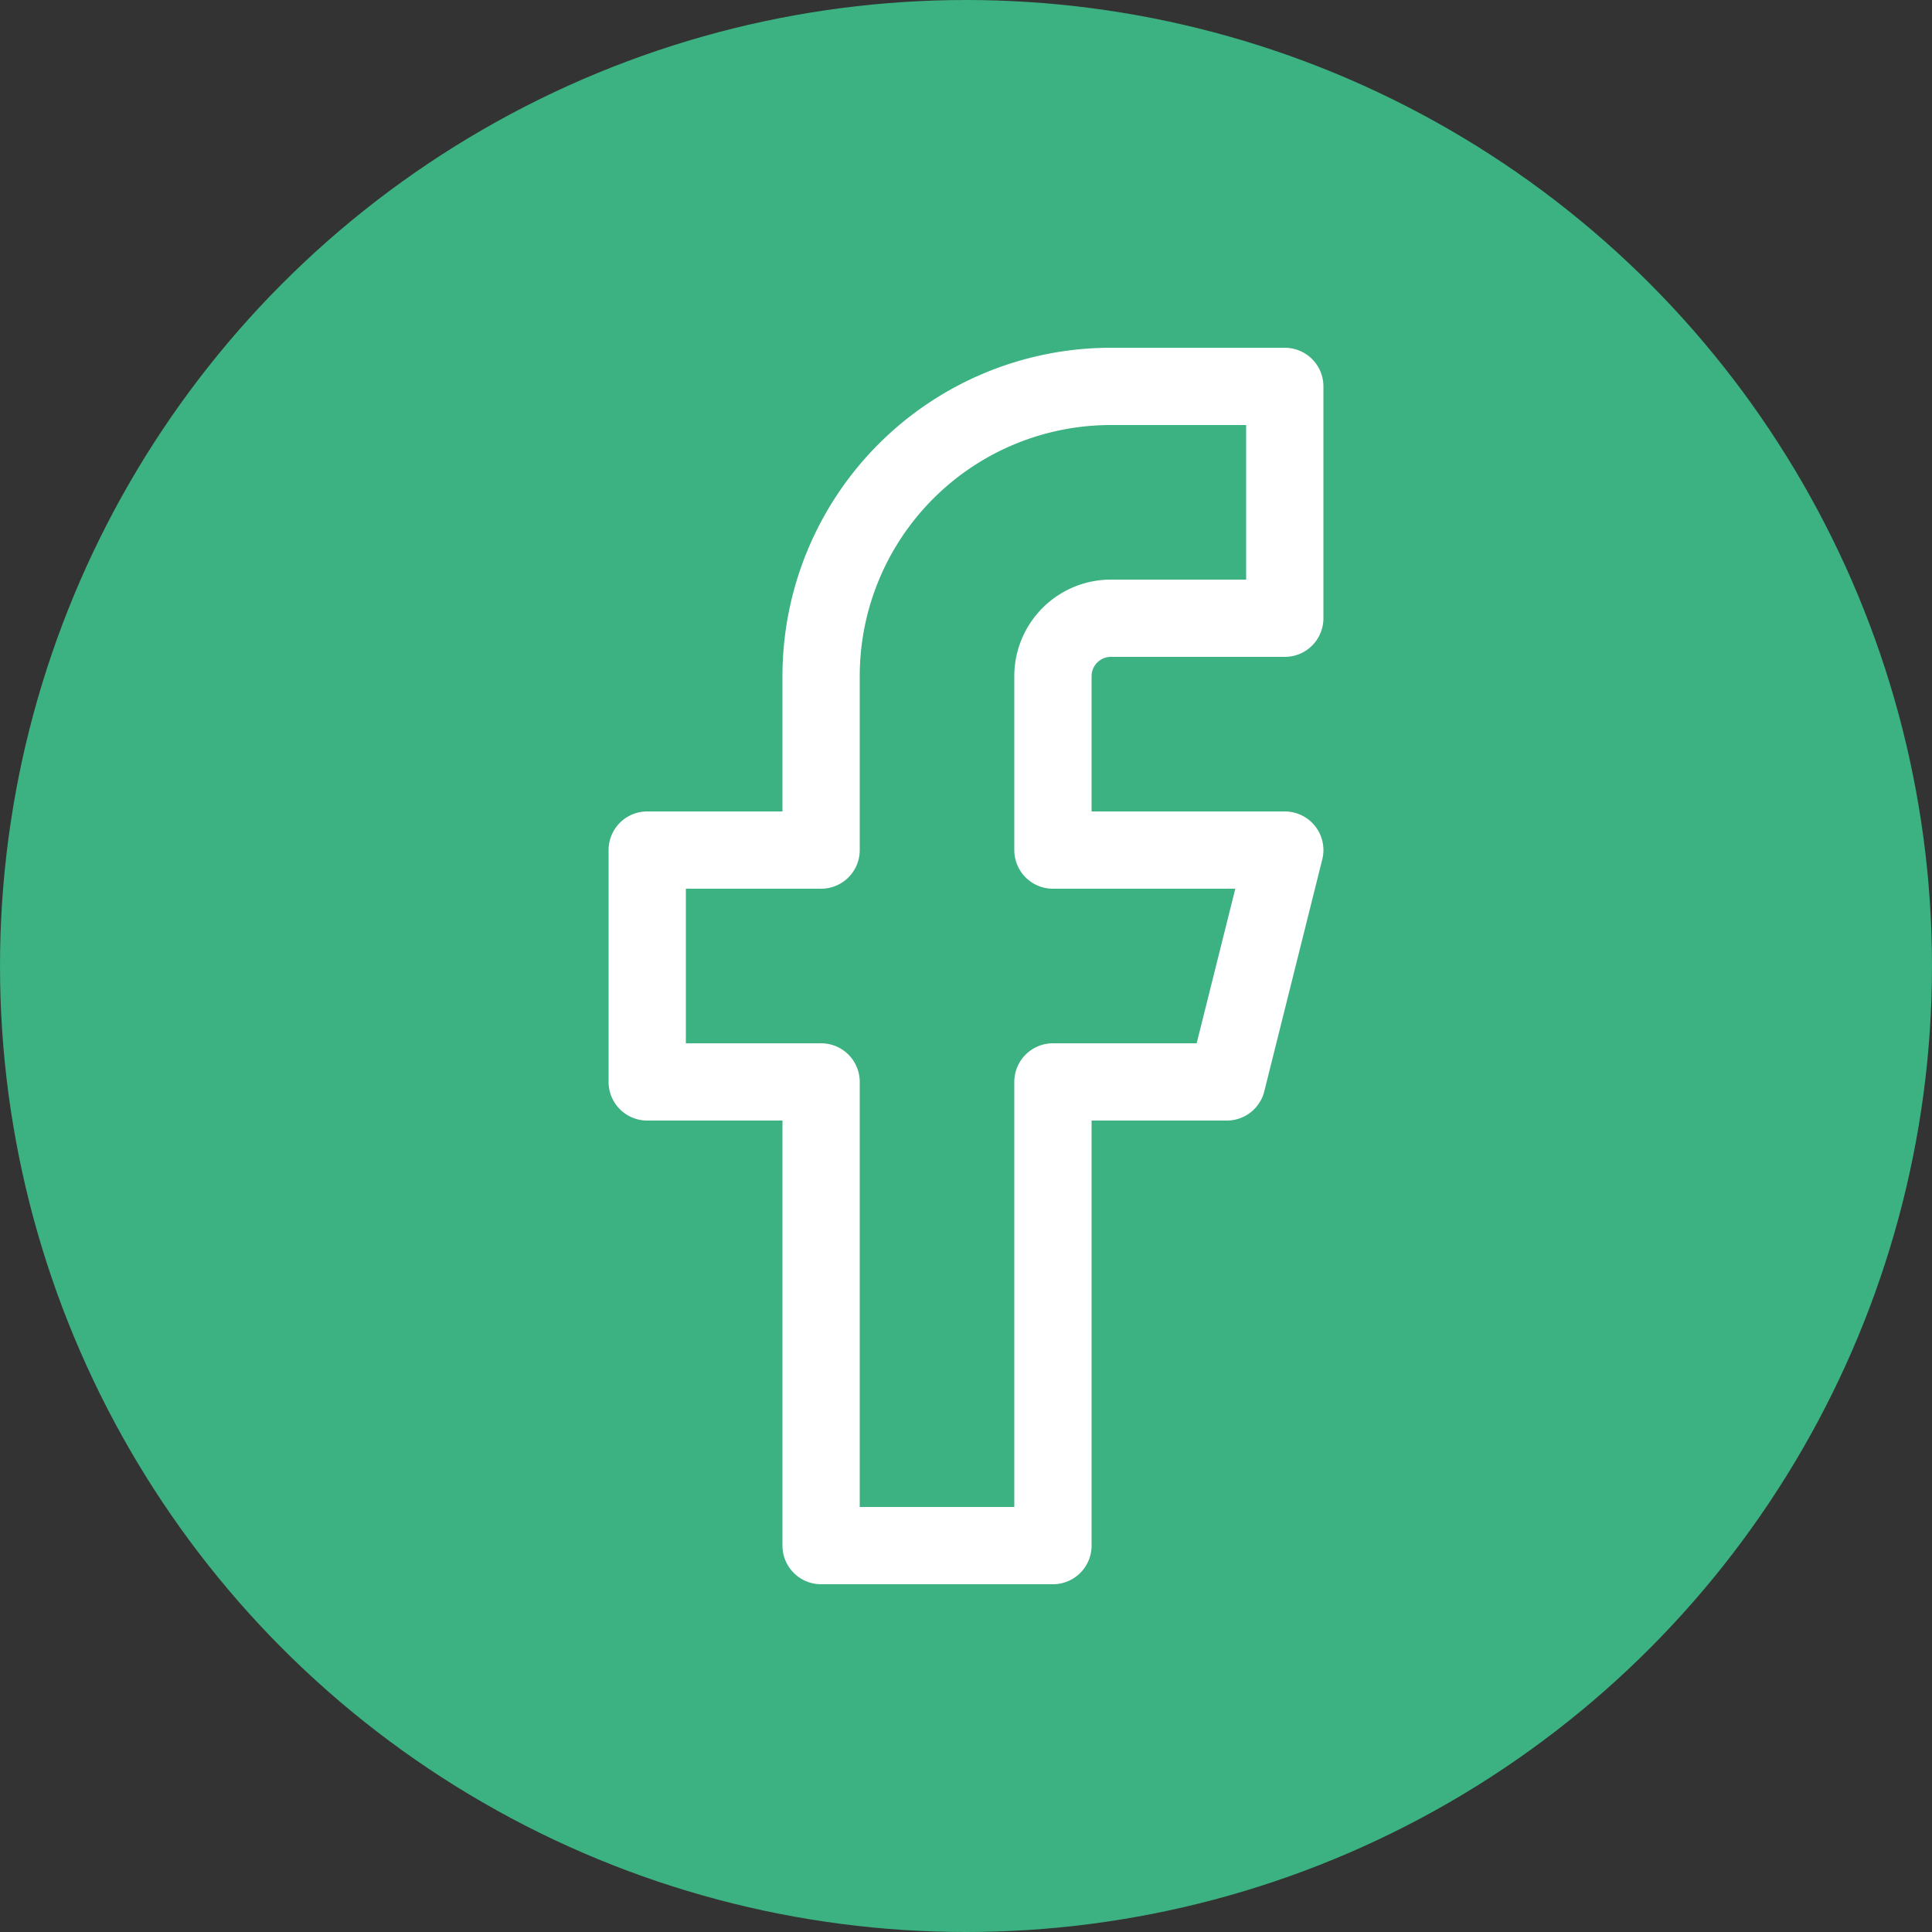<svg xmlns="http://www.w3.org/2000/svg" width="50" height="50" viewBox="0 0 50 50">
  <rect x="0" y="0" width="50" height="50" fill="#333333" stroke="none"/>
  <g id="Grupo_945" data-name="Grupo 945" transform="translate(-1476 -4158)">
    <circle id="Elipse_143" data-name="Elipse 143" cx="25" cy="25" r="25" transform="translate(1476 4158)" fill="#3cb181"/>
    <path id="Icon_feather-facebook" data-name="Icon feather-facebook" d="M27,3H22.5A7.5,7.5,0,0,0,15,10.5V15H10.5v6H15V33h6V21h4.5L27,15H21V10.5A1.5,1.5,0,0,1,22.5,9H27Z" transform="translate(1482.25 4165)" fill="none" stroke="#fff" stroke-linecap="round" stroke-linejoin="round" stroke-width="2"/>
  </g>
</svg>
